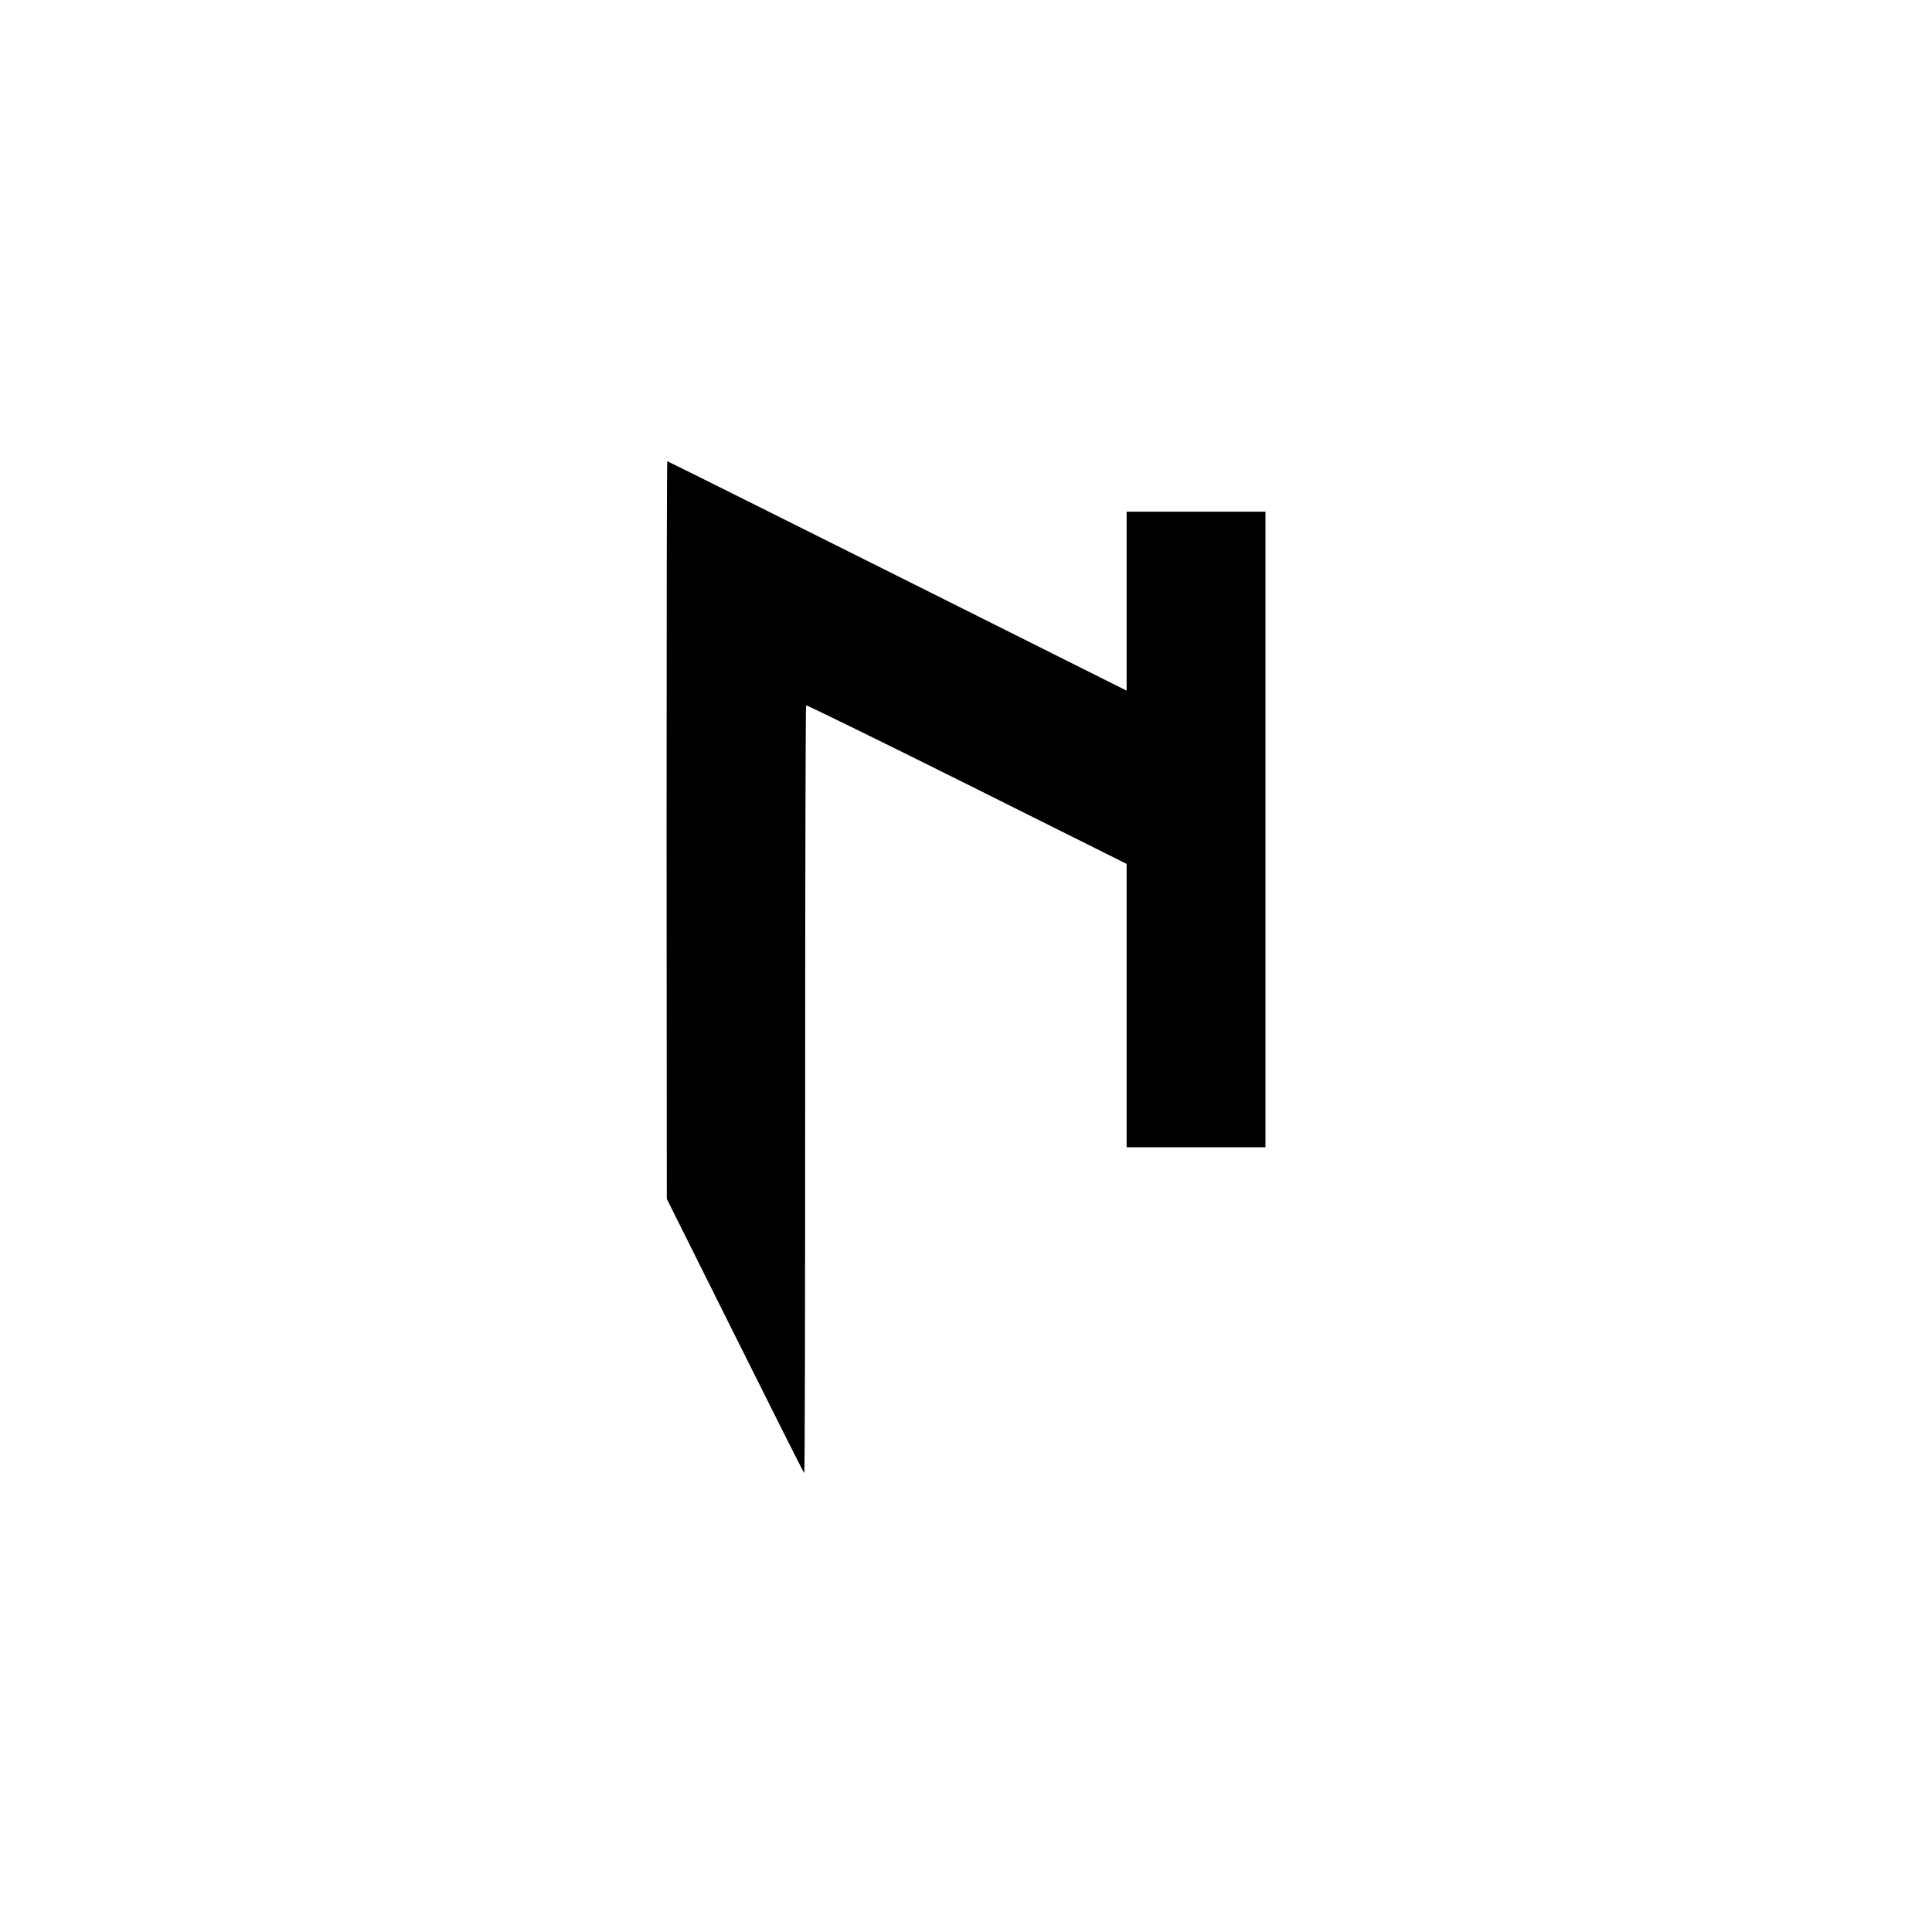 <?xml version="1.0" standalone="no"?>
<!DOCTYPE svg PUBLIC "-//W3C//DTD SVG 20010904//EN"
 "http://www.w3.org/TR/2001/REC-SVG-20010904/DTD/svg10.dtd">
<svg version="1.0" xmlns="http://www.w3.org/2000/svg"
 width="842pt" height="842pt" viewBox="0 0 842 842"
 preserveAspectRatio="xMidYMid meet">
<g transform="translate(0,842) scale(0.1,-0.1)"
fill="#000000" stroke="none">
<path d="M2905 4803 l1 -1608 298 -597 c164 -329 299 -598 301 -598 3 0 4 752
4 1671 0 919 2 1673 4 1675 2 2 317 -152 700 -343 l697 -348 0 -617 0 -618
303 0 302 0 0 1385 0 1385 -302 0 -303 0 0 -390 0 -390 -999 500 c-550 275
-1001 500 -1003 500 -2 0 -3 -723 -3 -1607z"/>
</g>
</svg>
